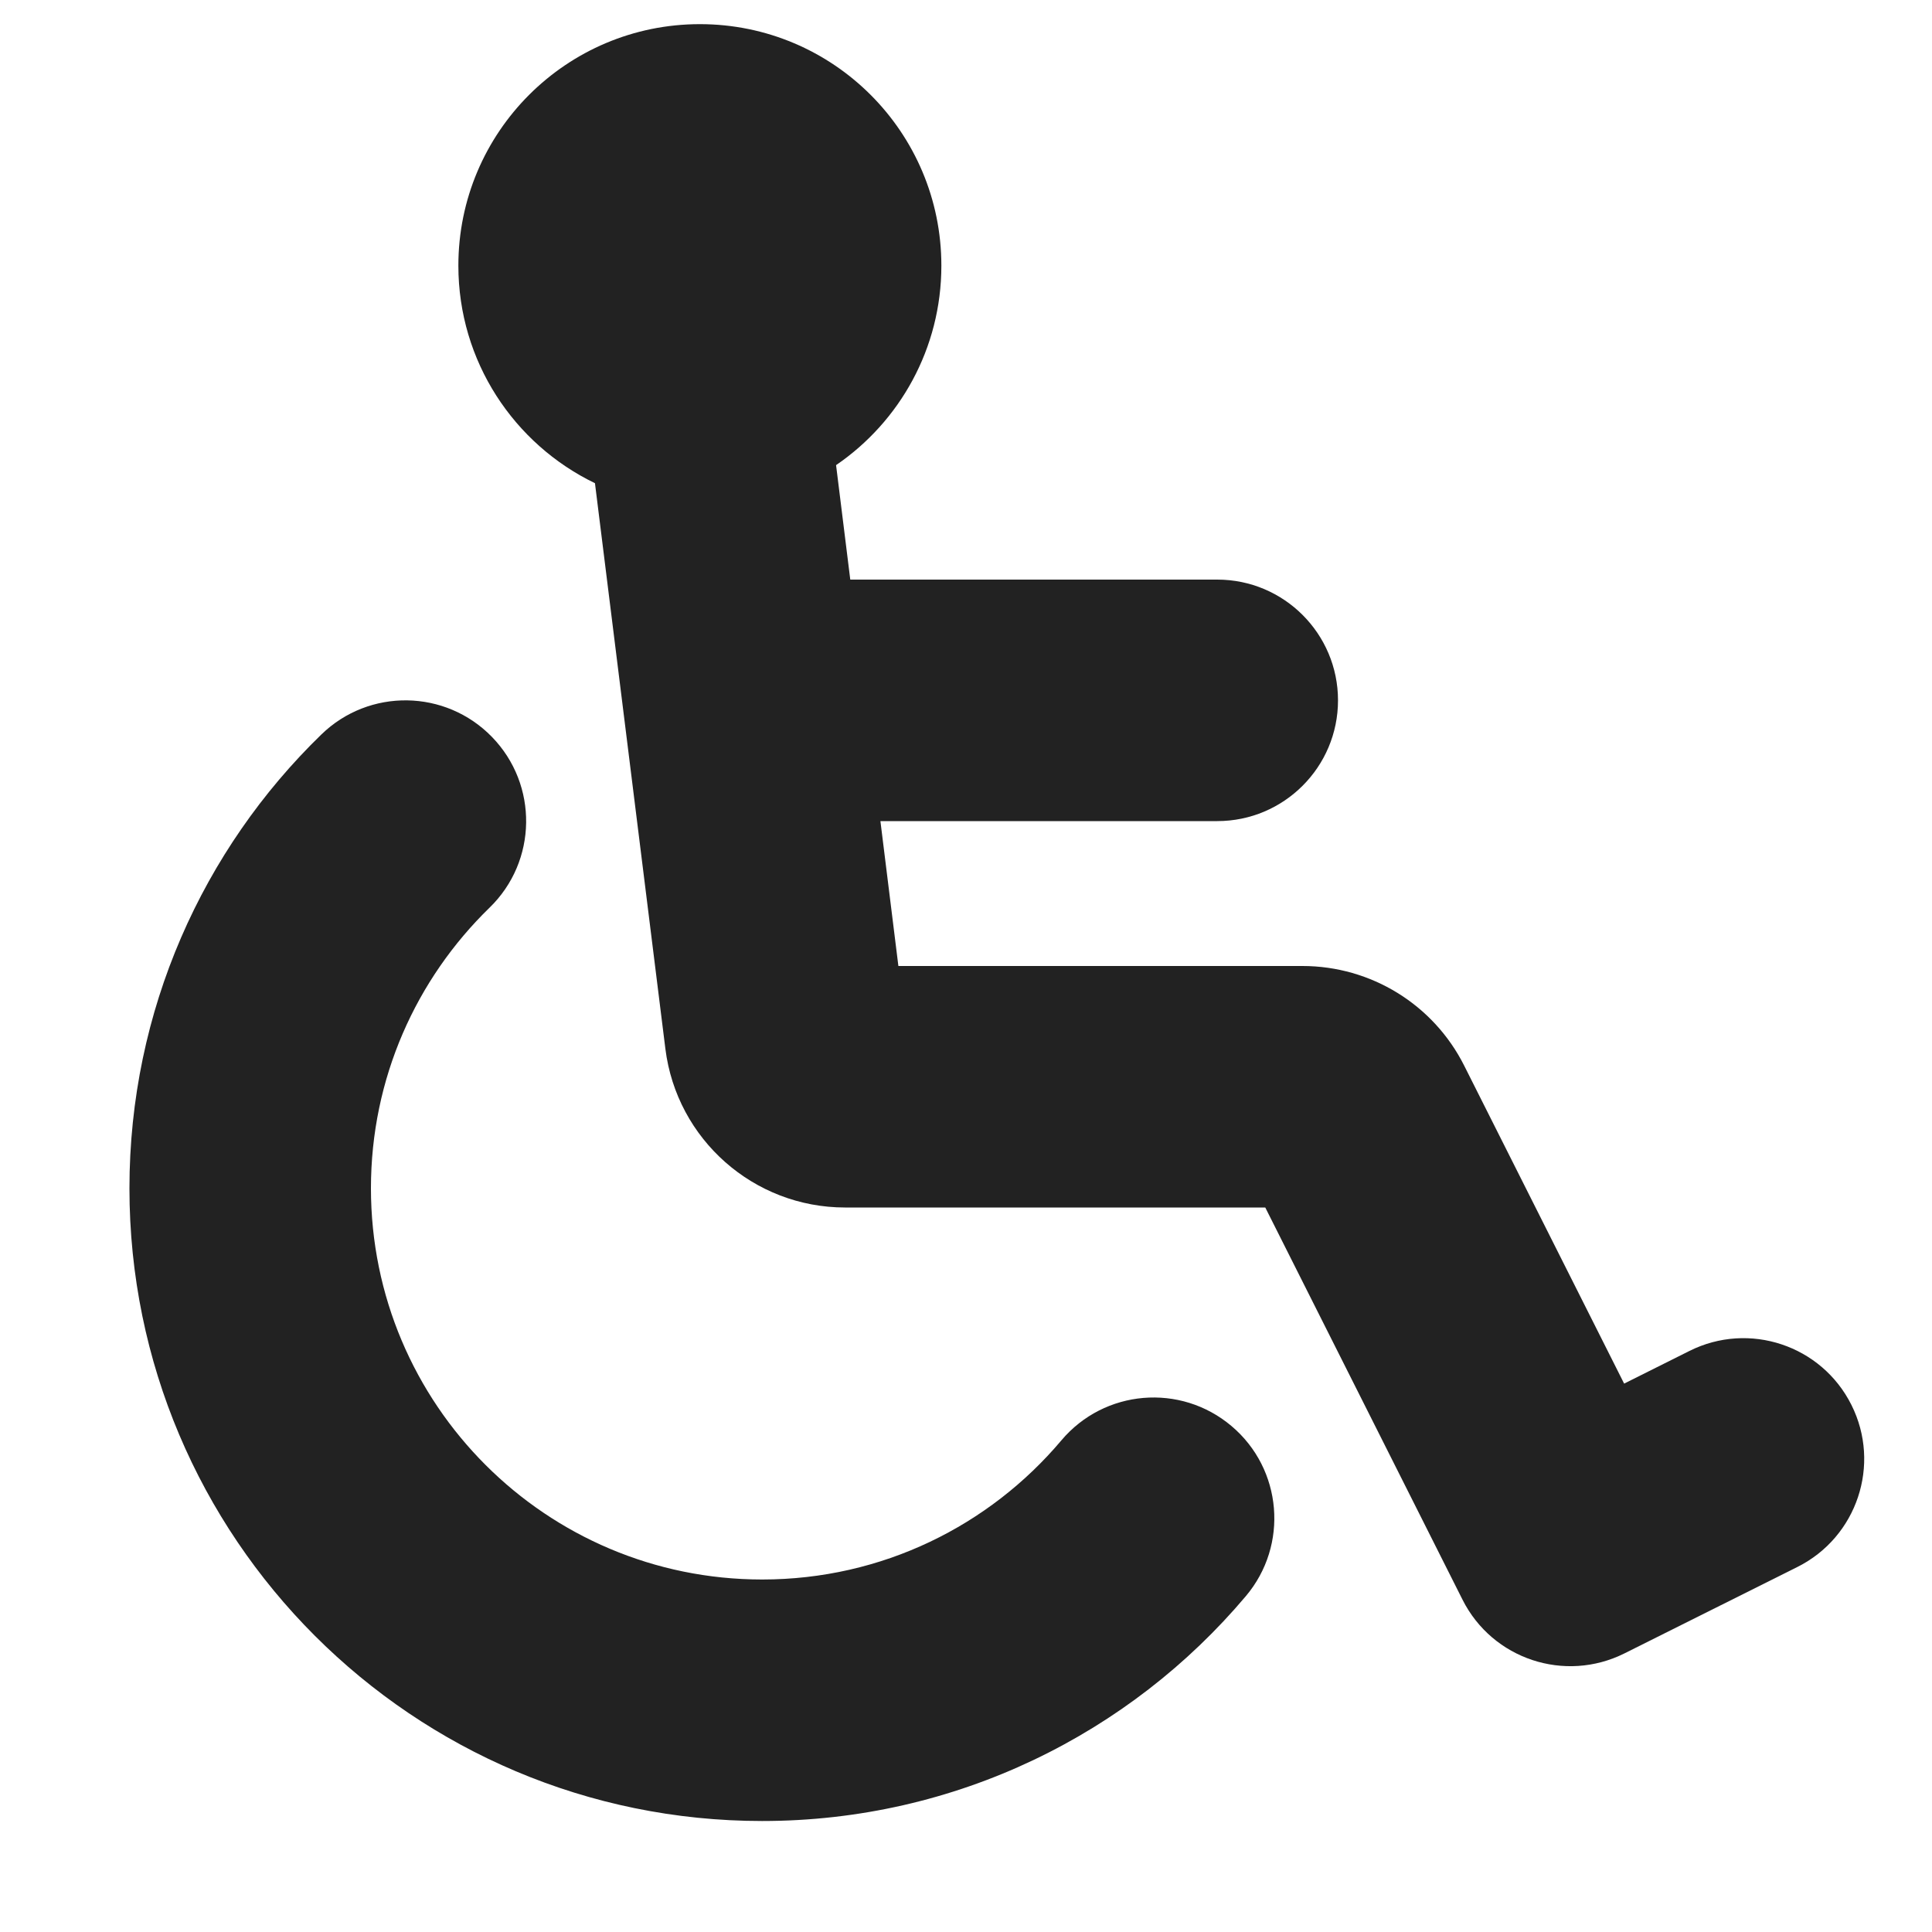 <svg width="20" height="20" viewBox="0 0 20 20" fill="none" xmlns="http://www.w3.org/2000/svg">
<path d="M8.655 4.815C9.313 4.365 9.745 3.608 9.745 2.75C9.745 1.369 8.626 0.25 7.245 0.25C5.864 0.25 4.745 1.369 4.745 2.75C4.745 3.741 5.322 4.598 6.159 5.002L6.888 10.857C7.005 11.795 7.803 12.5 8.748 12.5H13.098L15.14 16.56C15.45 17.176 16.199 17.424 16.816 17.116L18.607 16.221C19.224 15.912 19.475 15.161 19.166 14.544C18.857 13.926 18.106 13.676 17.489 13.985L16.813 14.323L15.158 11.033C14.84 10.399 14.192 10 13.483 10H9.3L9.114 8.5H12.601C13.291 8.5 13.851 7.94 13.851 7.25C13.851 6.56 13.291 6 12.601 6H8.802L8.655 4.815Z" fill="#222222"/>
<path d="M5.068 9.396C5.563 8.915 5.574 8.124 5.093 7.629C4.612 7.134 3.821 7.122 3.326 7.604C2.102 8.792 1.34 10.459 1.34 12.301C1.34 15.918 4.272 18.851 7.89 18.851C9.899 18.851 11.698 17.945 12.897 16.523C13.342 15.996 13.276 15.207 12.748 14.762C12.22 14.316 11.432 14.383 10.987 14.911C10.242 15.794 9.131 16.351 7.89 16.351C5.653 16.351 3.84 14.538 3.84 12.301C3.84 11.162 4.309 10.134 5.068 9.396Z" fill="#222222"/>
</svg>
